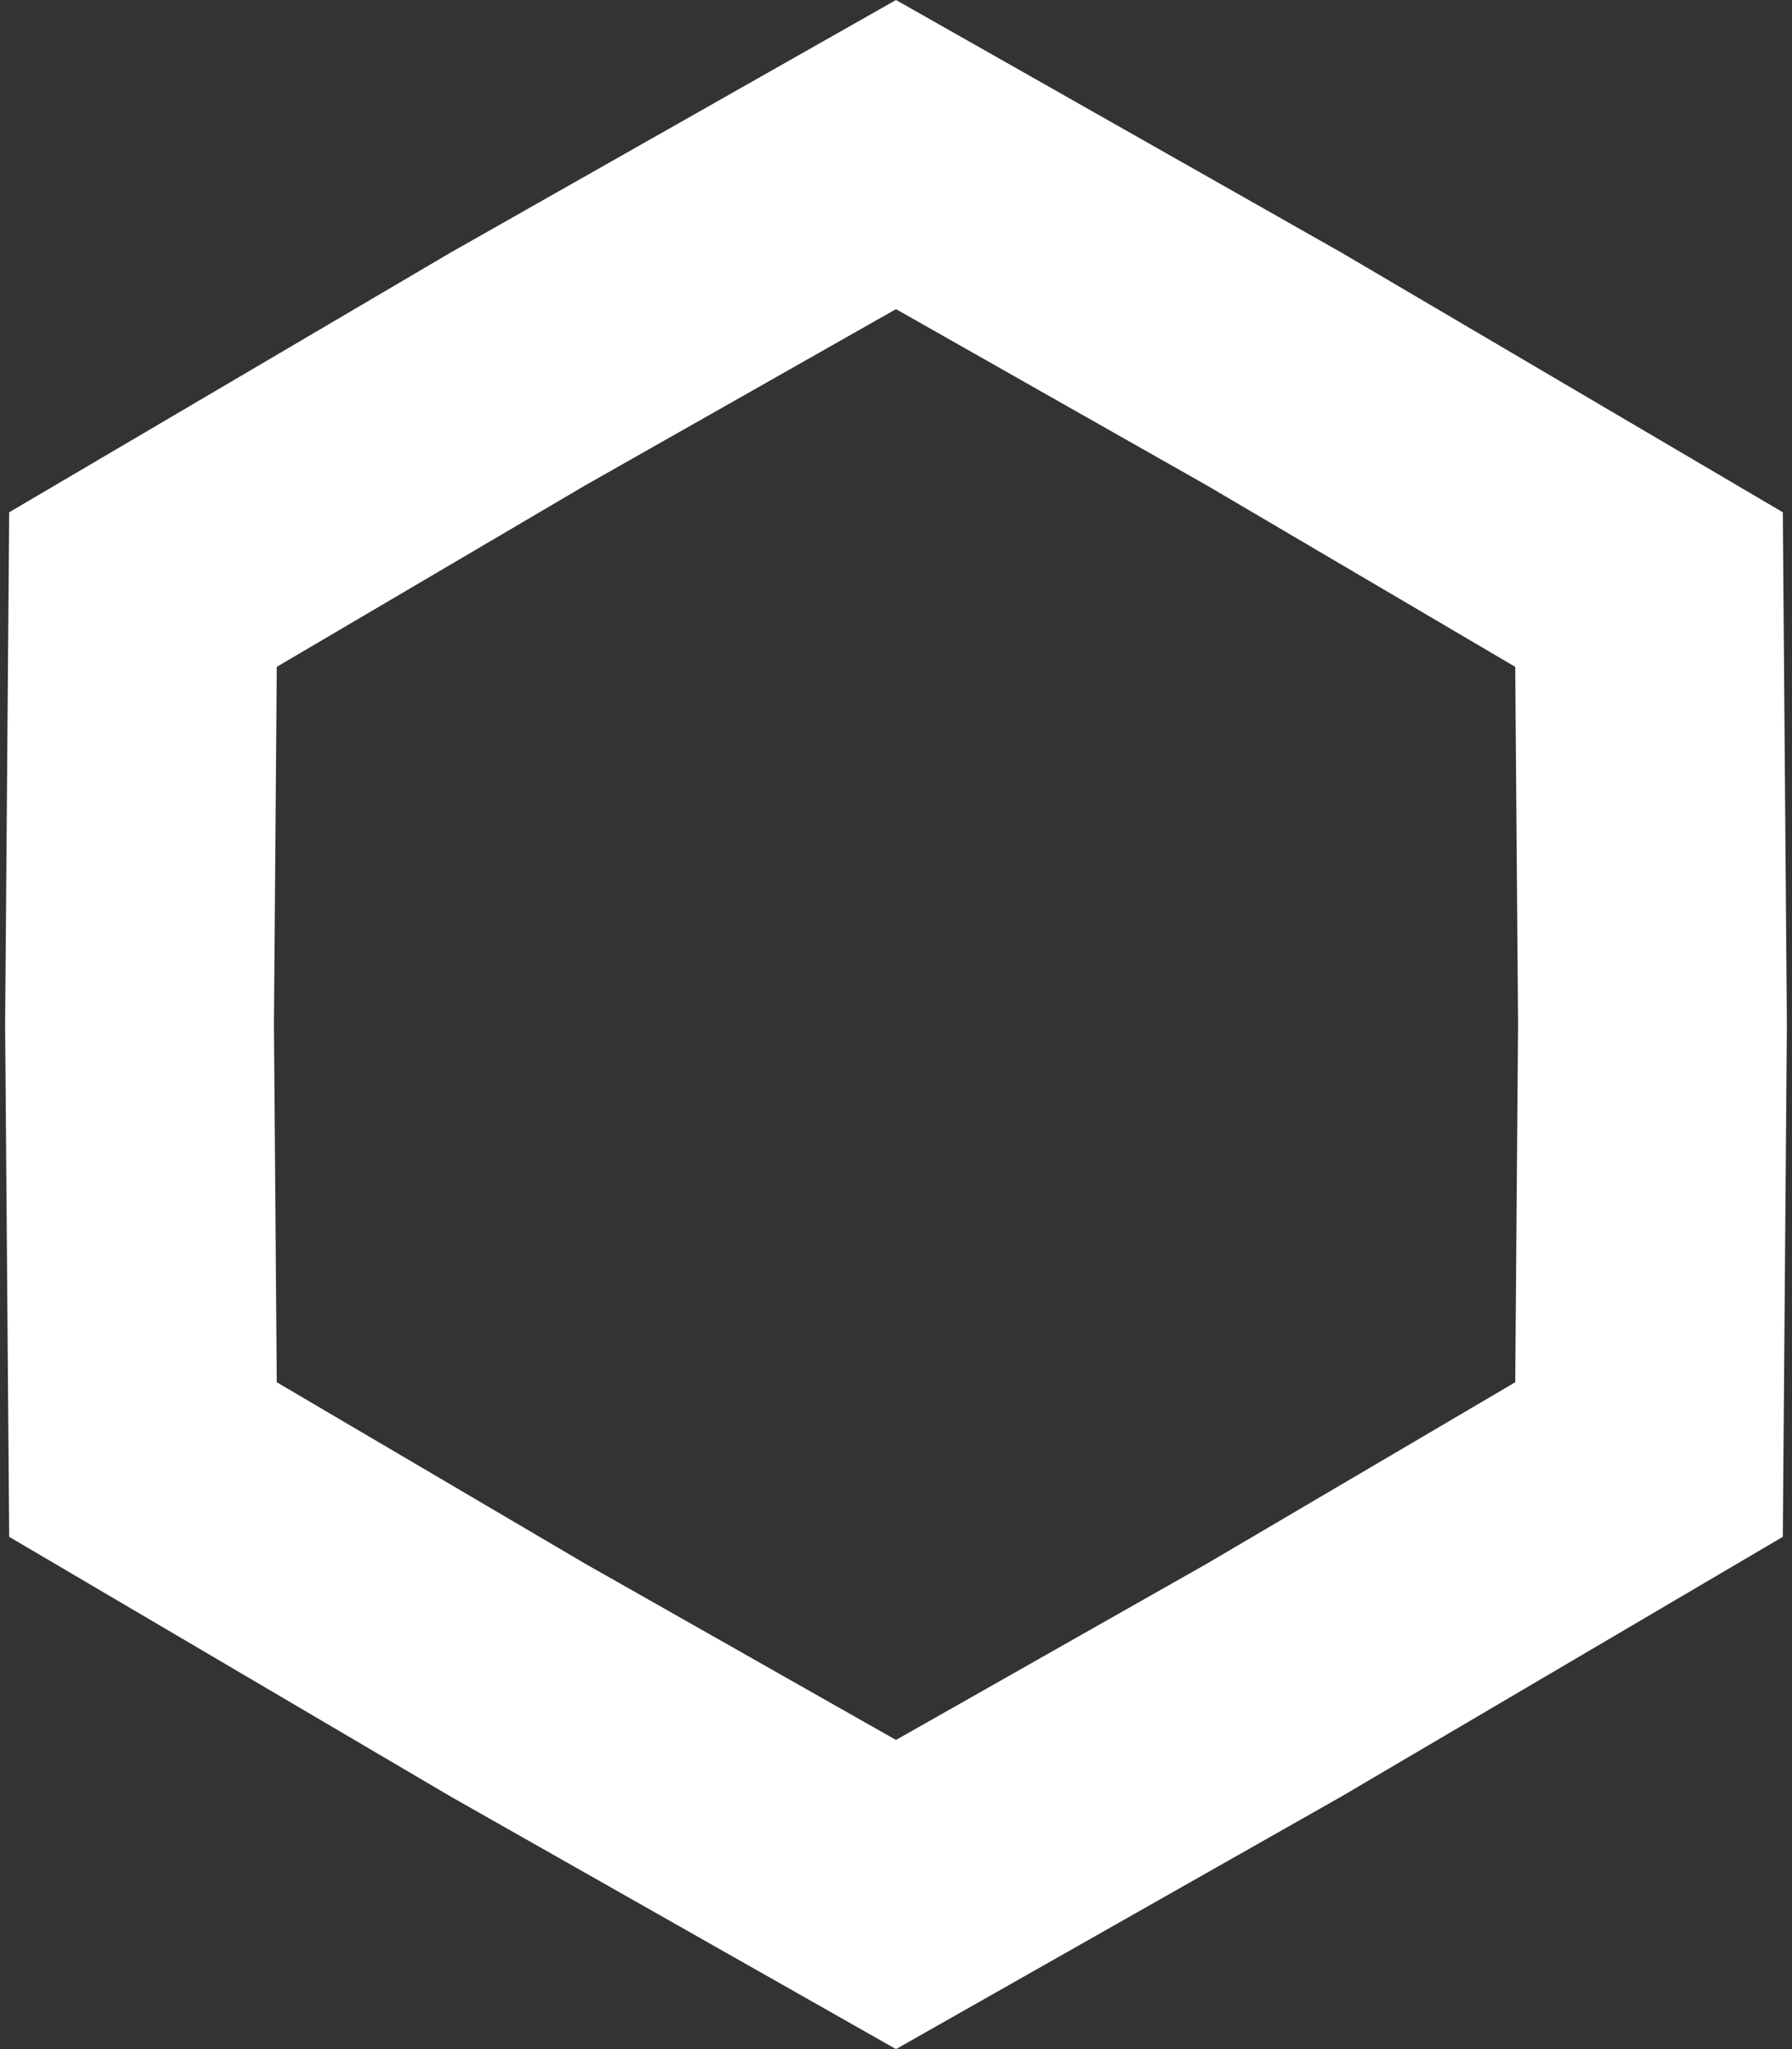 <?xml version="1.0" encoding="UTF-8"?> <svg xmlns="http://www.w3.org/2000/svg" width="280" height="320" viewBox="0 0 280 320" fill="none"><rect x="0" y="0" width="280" height="320" fill="#333333" stroke="none"/> <path d="M80.9 57.636L140 24.139L199.1 57.636L257.659 92.069L258.199 160L257.659 227.931L199.099 262.364L140 295.861L80.901 262.364L22.341 227.931L21.801 160L22.341 92.069L80.9 57.636Z" stroke="white" stroke-width="42"></path> </svg> 
